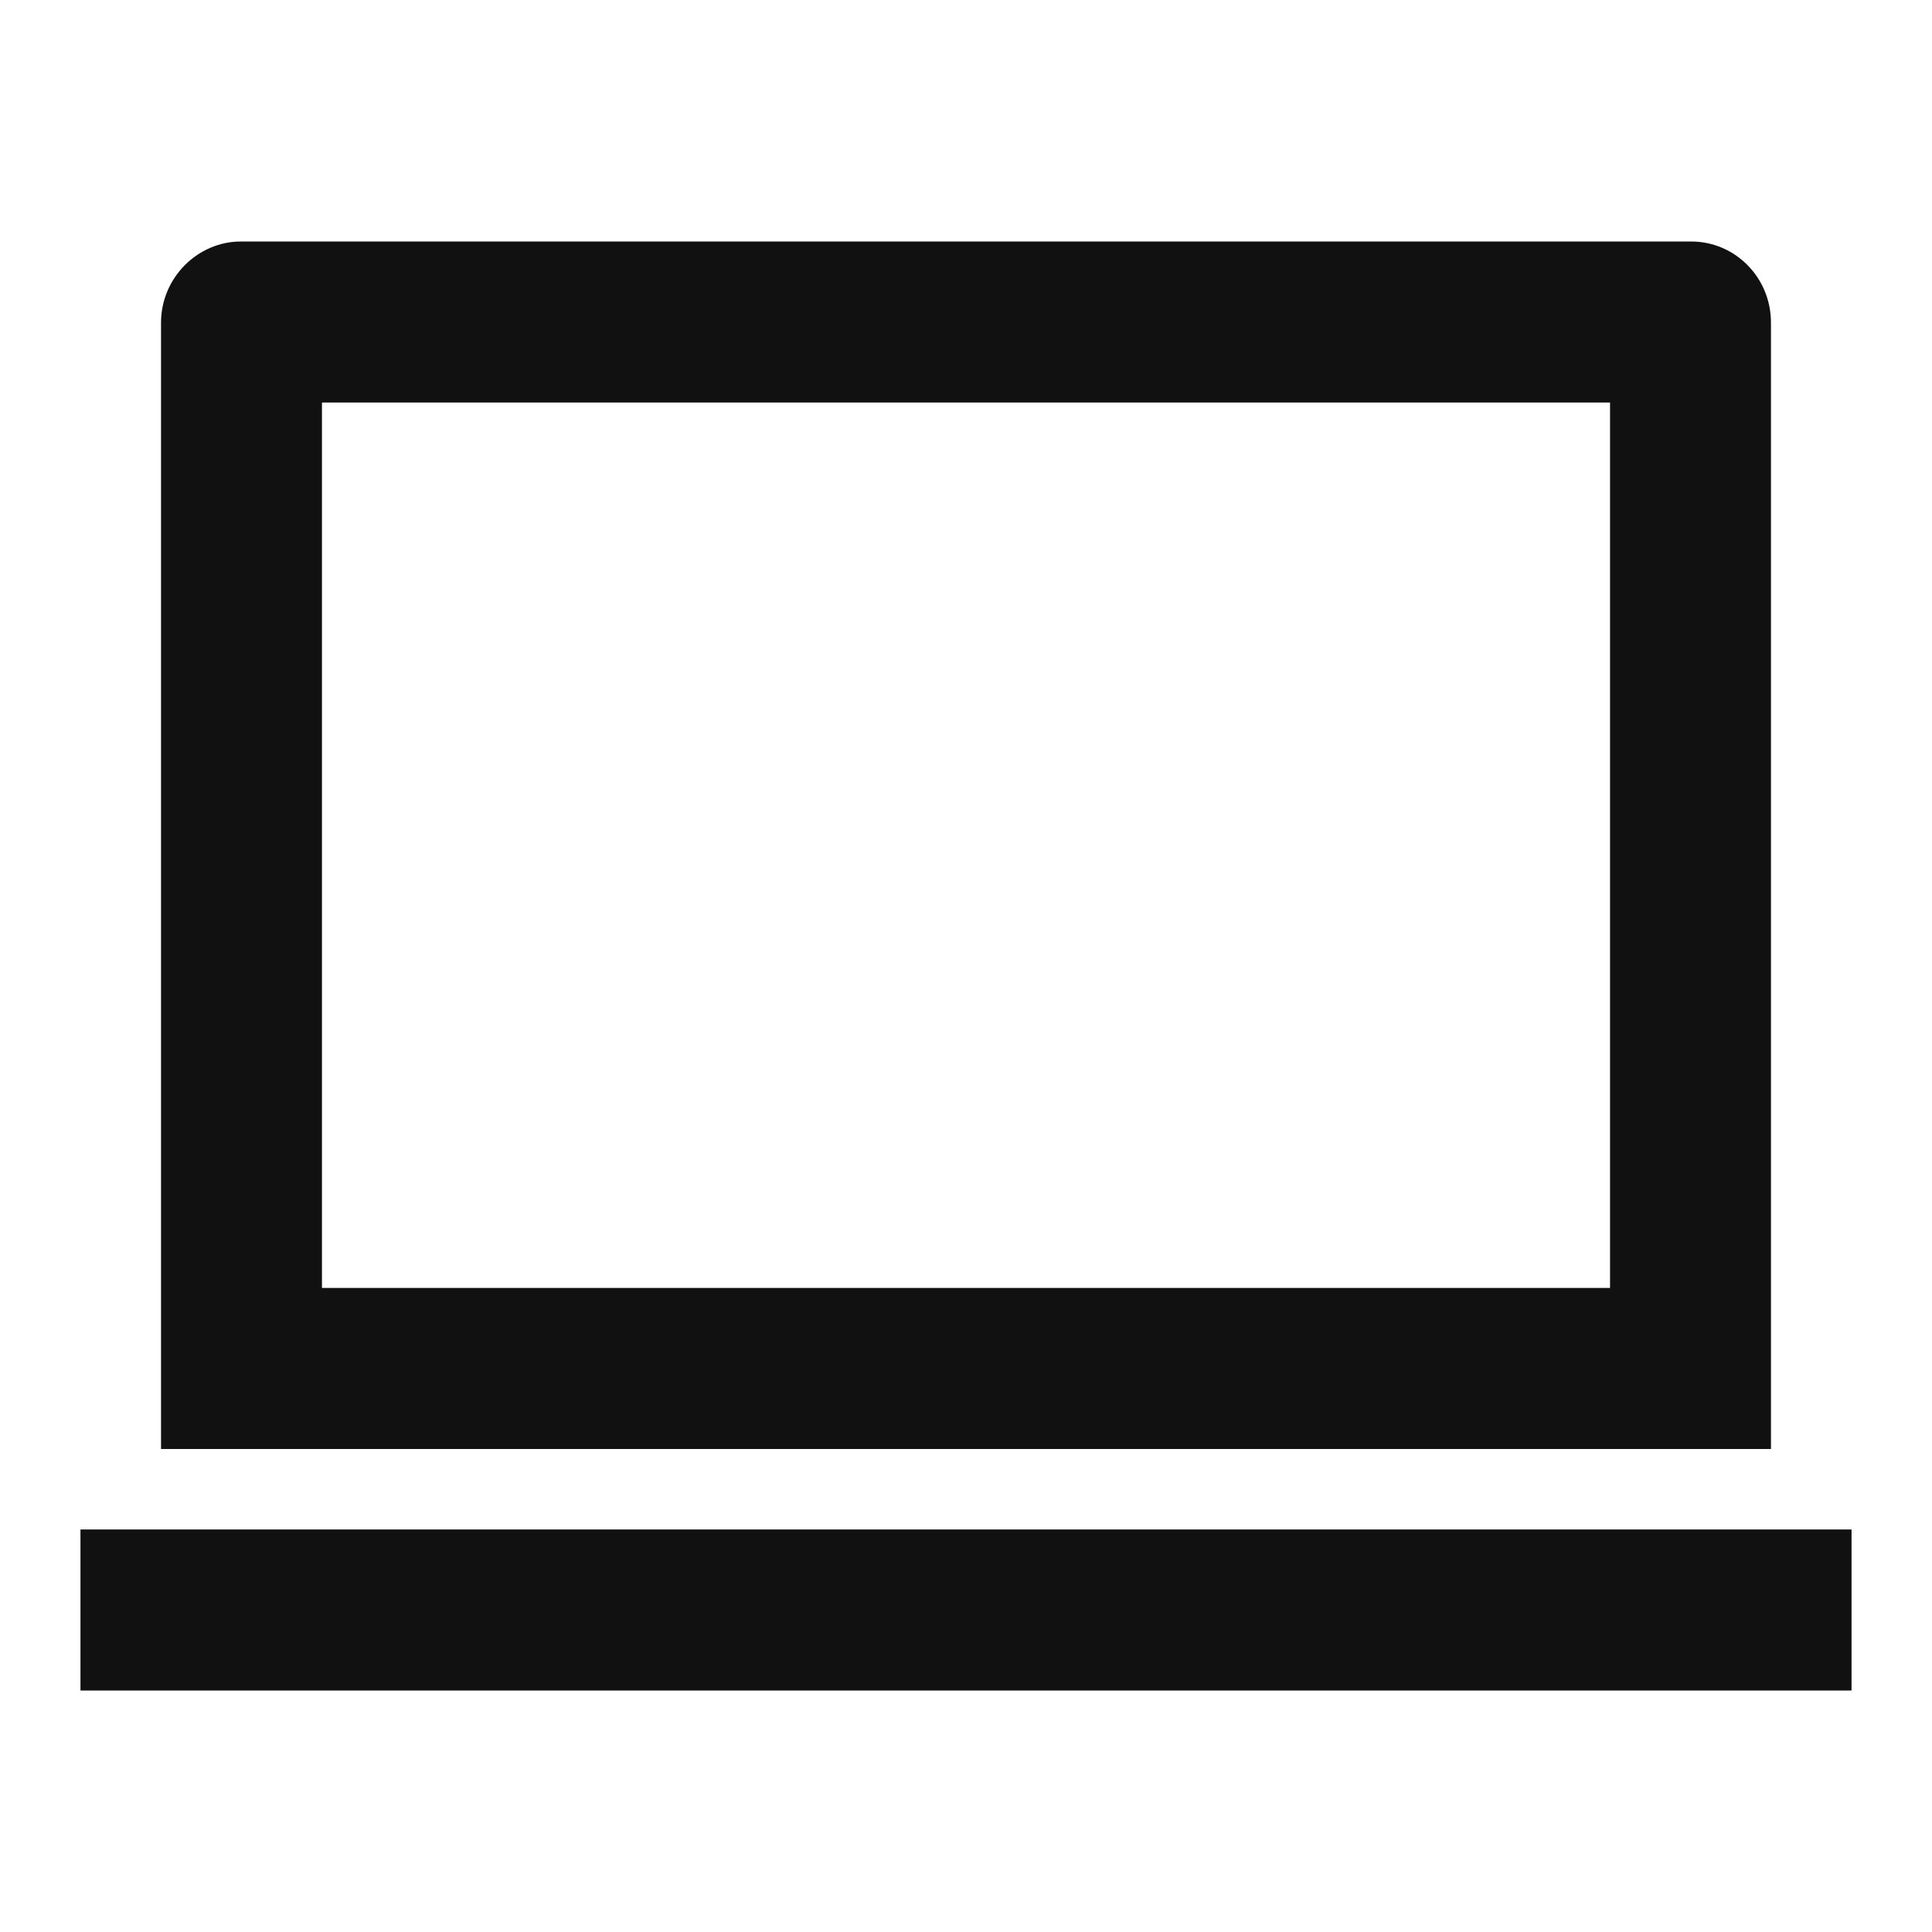 <svg width="20" height="20" viewBox="0 0 20 20" fill="none" xmlns="http://www.w3.org/2000/svg">
<path d="M3.333 4.167V13.333H16.667V4.167H3.333ZM1.667 3.34C1.667 2.876 2.046 2.5 2.493 2.5H17.507C17.963 2.5 18.333 2.874 18.333 3.34V15H1.667V3.34ZM0.833 15.833H19.167V17.5H0.833V15.833Z" fill="#111111"/>
</svg>
